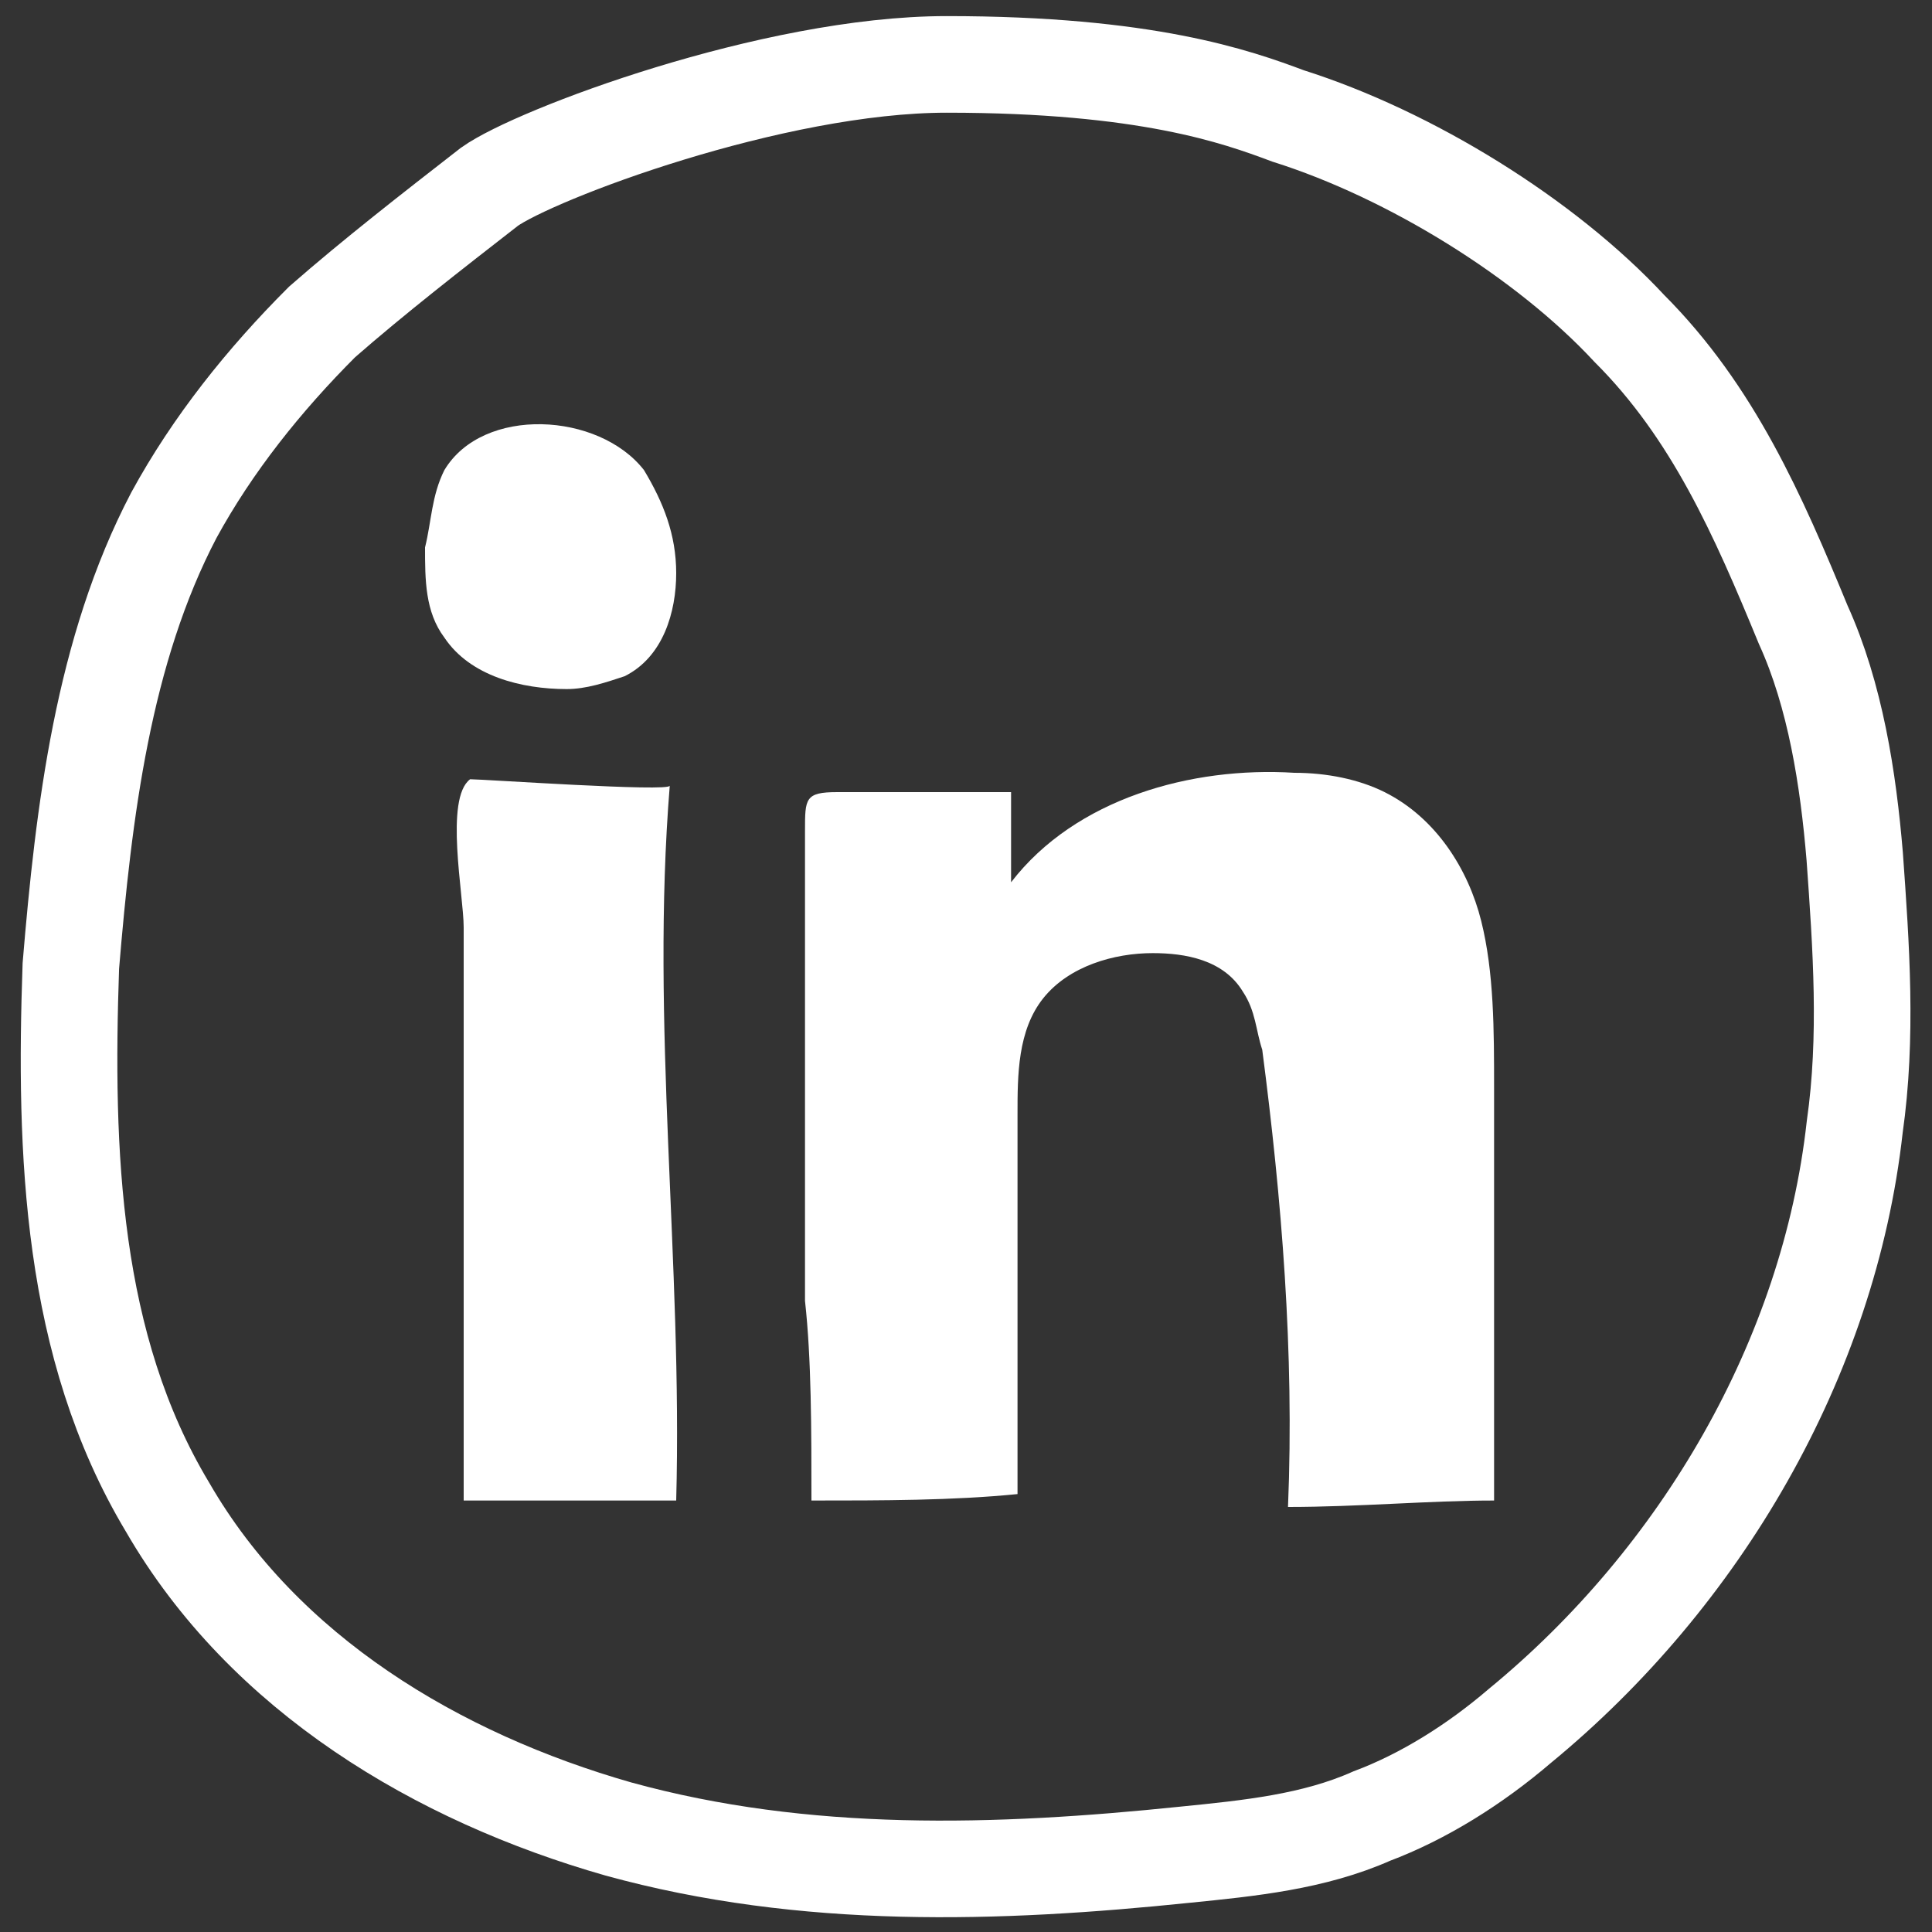 <?xml version="1.0" encoding="utf-8"?>
<!-- Generator: Adobe Illustrator 27.5.0, SVG Export Plug-In . SVG Version: 6.00 Build 0)  -->
<svg version="1.1" id="Calque_1" xmlns="http://www.w3.org/2000/svg" xmlns:xlink="http://www.w3.org/1999/xlink" x="0px" y="0px"
	 viewBox="0 0 30 30" style="enable-background:new 0 0 30 30;" xml:space="preserve">
<rect x="0" y="0" width="30" height="30" fill="#333333" stroke="none"/>
<style type="text/css">
	.st0{fill:none;stroke:#FFFFFF;stroke-width:1.5;stroke-miterlimit:10;}
	.st1{fill:#FFFFFF;}
</style>
<path class="st0" d="M2.7,8c-1.1,2.1-1.4,4.6-1.6,7c-0.1,2.9,0,5.9,1.5,8.4c1.5,2.6,4.2,4.2,7,5c2.9,0.8,5.9,0.7,8.8,0.4
	c1-0.1,2-0.2,2.9-0.6c0.8-0.3,1.6-0.8,2.3-1.4c2.8-2.3,4.8-5.7,5.2-9.3c0.2-1.4,0.1-2.8,0-4.2c-0.1-1.2-0.3-2.5-0.8-3.6
	c-0.7-1.7-1.4-3.3-2.7-4.6c-1.3-1.4-3.4-2.7-5.3-3.3C19.2,1.5,17.8,1,14.7,1C12,1,8.3,2.4,7.6,2.9C6.7,3.6,5.8,4.3,5,5
	C4.1,5.9,3.3,6.9,2.7,8z"/>
<path class="st1" d="M10.4,12.2c-0.3,3.7,0.2,7.4,0.1,11.1c-1.1,0-2.2,0-3.3,0c0-2,0-3.9,0-5.9c0-1,0-2,0-3c0-0.5-0.3-2,0.1-2.3
	C7.5,12.1,10.4,12.3,10.4,12.2z"/>
<path class="st1" d="M12.6,23.3c1.1,0,2.2,0,3.2-0.1c0-2,0-3.9,0-5.9c0-0.6,0-1.3,0.4-1.8c0.4-0.5,1.1-0.7,1.7-0.7
	c0.5,0,1.1,0.1,1.4,0.6c0.2,0.3,0.2,0.6,0.3,0.9c0.3,2.3,0.5,4.7,0.4,7.1c1.1,0,2.2-0.1,3.2-0.1c0-2.1,0-4.2,0-6.4
	c0-0.9,0-1.8-0.2-2.6s-0.7-1.6-1.5-2c-0.4-0.2-0.9-0.3-1.4-0.3c-1.6-0.1-3.4,0.4-4.4,1.7c0-0.5,0-0.9,0-1.4c0,0-2.5,0-2.7,0
	c-0.5,0-0.5,0.1-0.5,0.6c0,0.5,0,1,0,1.5c0,1.9,0,3.8,0,5.8C12.6,21.1,12.6,22.2,12.6,23.3z"/>
<path class="st1" d="M6.9,7.3C6.7,7.7,6.7,8.1,6.6,8.5c0,0.5,0,1,0.3,1.4c0.4,0.6,1.2,0.8,1.9,0.8c0.3,0,0.6-0.1,0.9-0.2
	c0.6-0.3,0.8-1,0.8-1.6c0-0.6-0.2-1.1-0.5-1.6C9.3,6.4,7.5,6.3,6.9,7.3z"/>
</svg>
